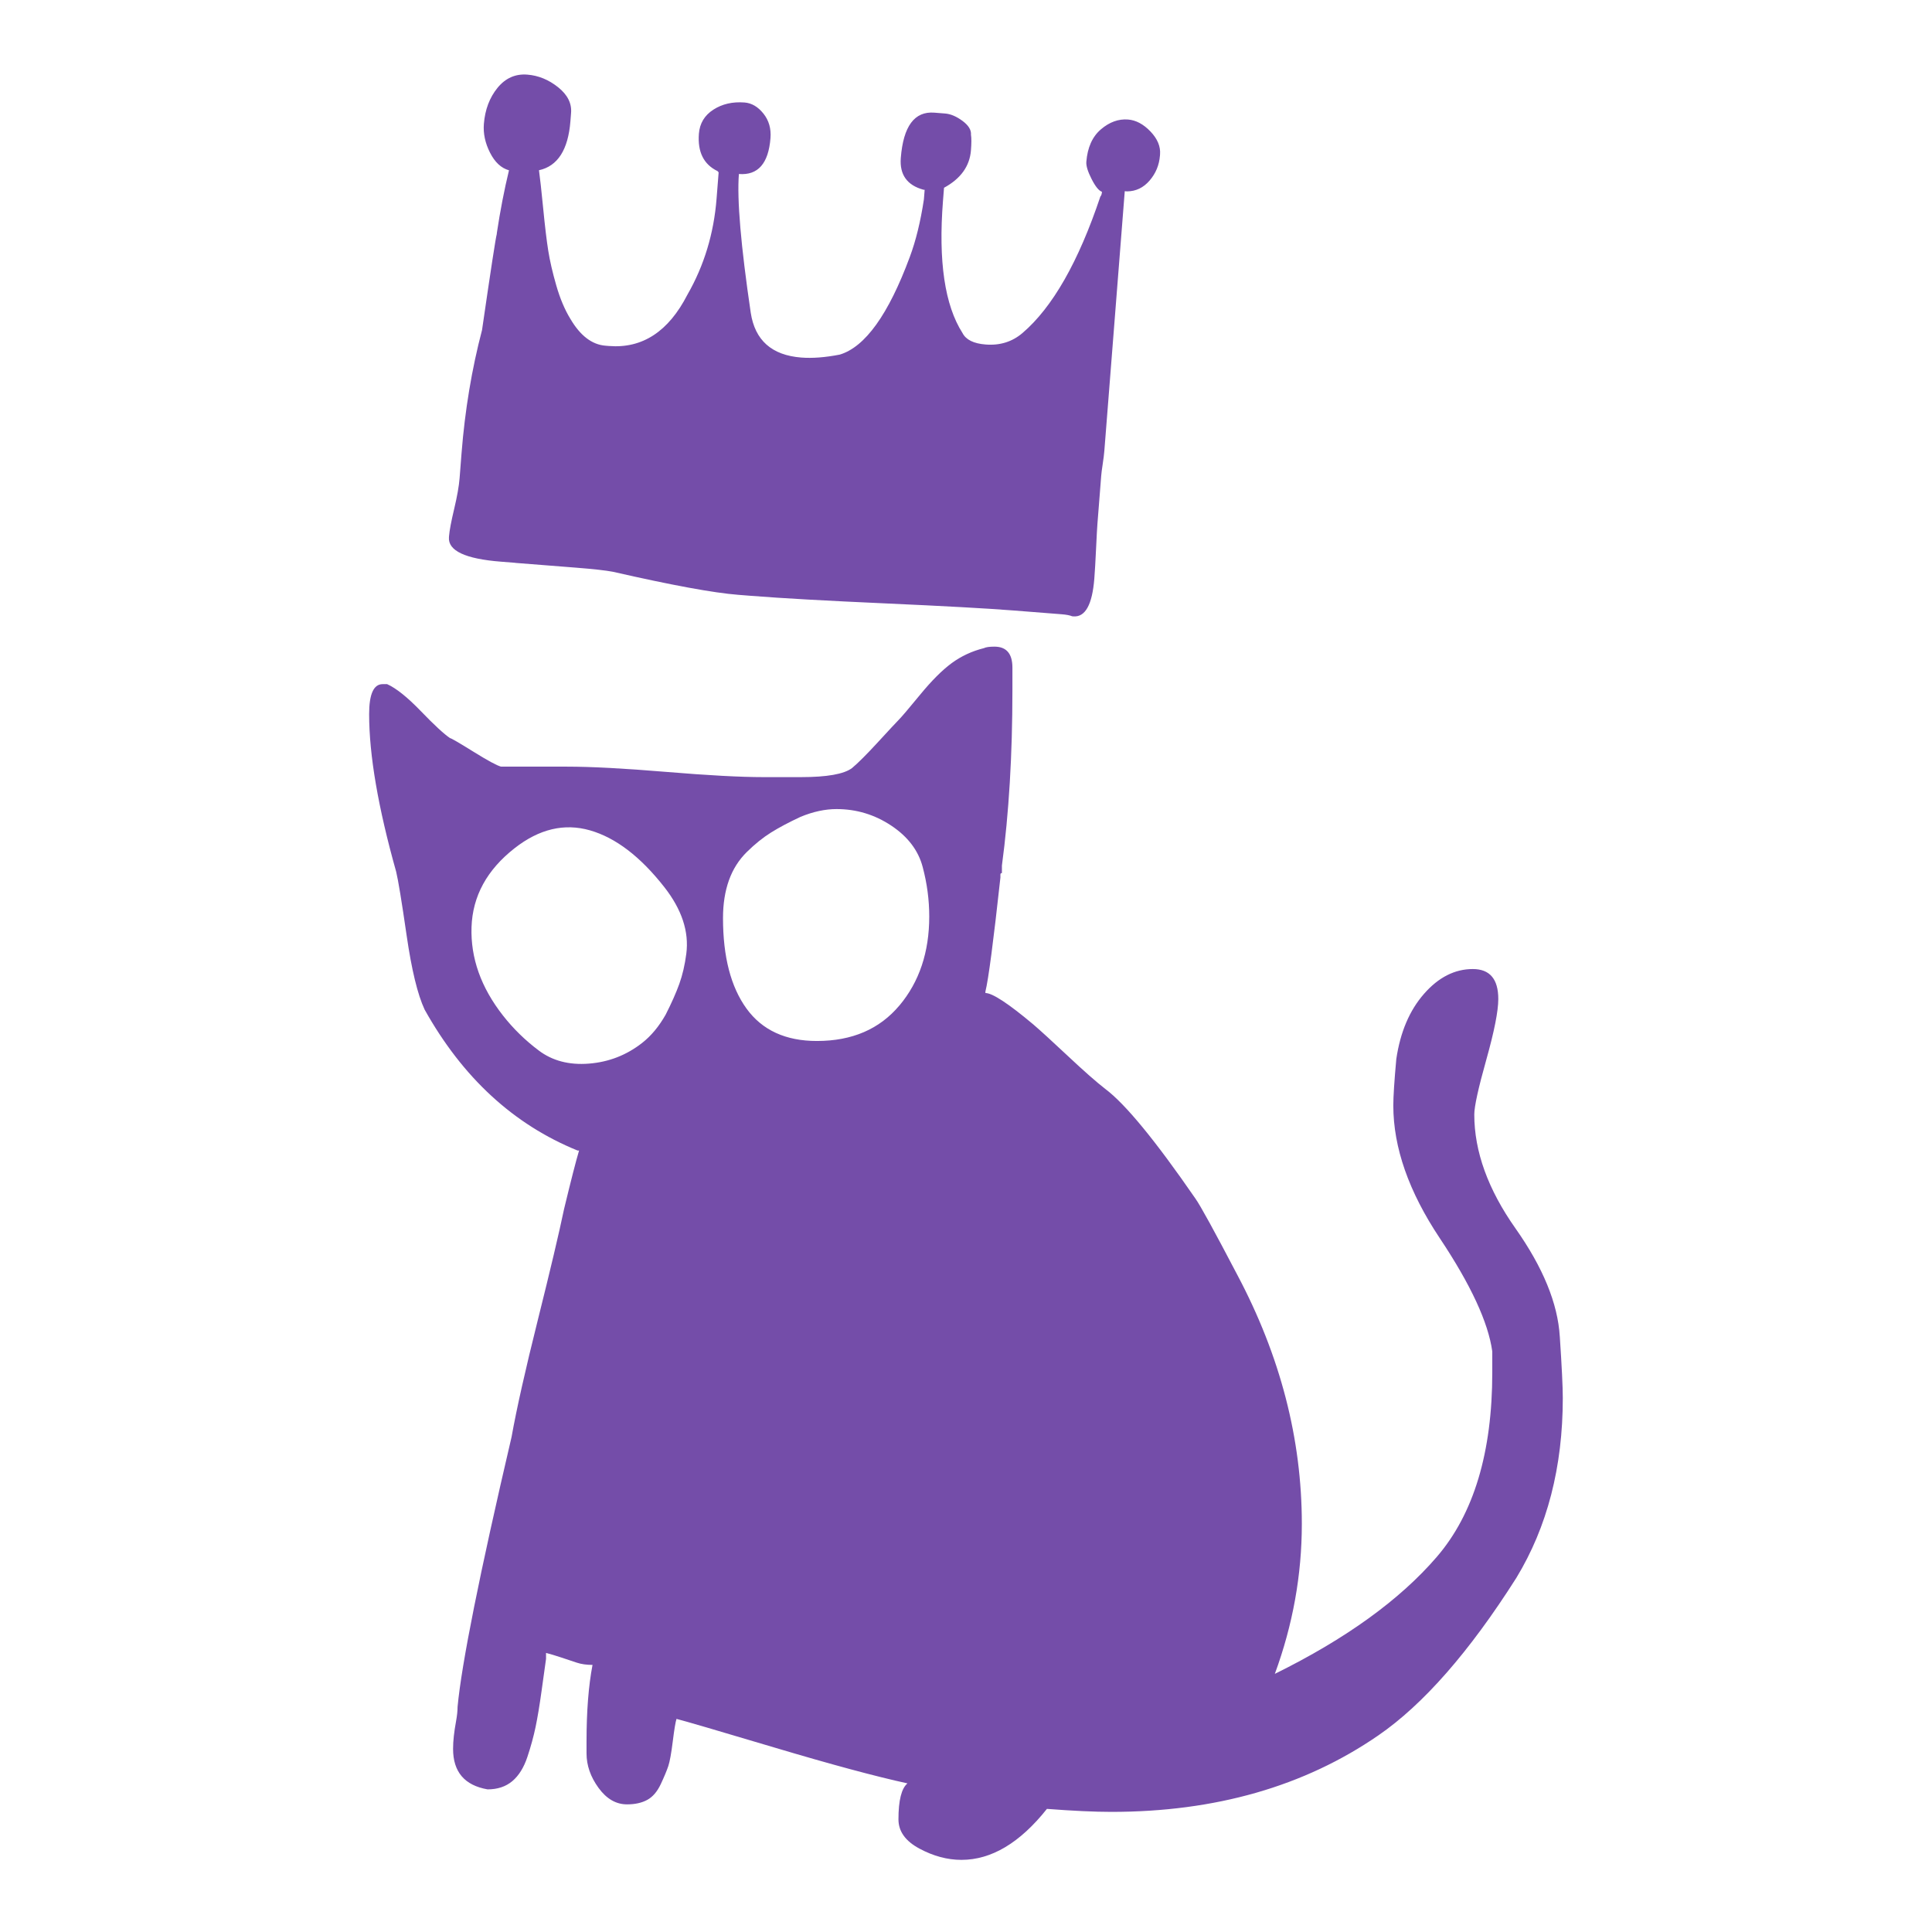 <?xml version="1.0" encoding="UTF-8"?>
<svg xmlns="http://www.w3.org/2000/svg" version="1.1" viewBox="0 0 800 800">
  <defs>
    <style>
      .cls-1 {
        fill: #744da9;
      }
    </style>
  </defs>
  <!-- Generator: Adobe Illustrator 28.6.0, SVG Export Plug-In . SVG Version: 1.2.0 Build 709)  -->
  <g>
    <g id="Layer_1">
      <g id="Layer_1-2" data-name="Layer_1">
        <path class="cls-1" d="M213.36,233.05l-5.92-.47c-14.8-1.16-21.98-4.54-21.54-10.13l.04-.49c.18-2.3.89-6.05,2.13-11.25,1.23-5.19,1.98-9.44,2.24-12.73l.81-10.36c1.4-17.76,4.22-34.74,8.48-50.96,3.61-24.86,5.64-38.11,6.1-39.73l.04-.49c1.38-9.15,3.05-17.8,5.02-25.92-3.24-.91-5.86-3.35-7.86-7.32-2.01-3.96-2.85-7.92-2.54-11.87.47-5.92,2.35-10.9,5.64-14.95,3.3-4.04,7.41-5.87,12.35-5.48,4.6.36,8.85,2.11,12.75,5.22,3.89,3.12,5.68,6.65,5.37,10.6l-.27,3.45c-.93,11.84-5.27,18.62-13.02,20.32.42,3.01,1,8.27,1.74,15.78.73,7.5,1.43,13.35,2.1,17.54.66,4.19,1.77,9,3.33,14.41,1.56,5.42,3.51,10.04,5.86,13.86,4.09,6.94,8.92,10.63,14.52,11.07l1.48.12c13.81,1.09,24.63-6.01,32.45-21.28,6.9-12.03,10.92-25.28,12.06-39.76l.85-10.85-.45-.53c-5.74-2.76-8.31-7.93-7.72-15.5.34-4.27,2.33-7.59,6-9.95,3.66-2.36,7.96-3.34,12.89-2.96,2.96.23,5.57,1.76,7.83,4.59,2.26,2.83,3.23,6.21,2.92,10.16-.83,10.53-5.19,15.48-13.08,14.86-.83,10.53.81,29.69,4.91,57.48,1.75,11.39,8.71,17.56,20.88,18.52,4.6.36,9.93-.04,15.98-1.22,10.5-3.15,20.17-16.61,28.99-40.41,2.52-6.75,4.46-14.7,5.85-23.87l.31-3.95-.49-.04c-6.8-1.85-9.93-6.24-9.39-13.15,1.03-13.15,5.66-19.41,13.89-18.76l.99.08,3.45.27c2.3.18,4.7,1.2,7.21,3.05,2.5,1.86,3.68,3.76,3.52,5.74.22,1.34.22,3.49-.01,6.45-.52,6.58-4.24,11.75-11.15,15.51l-.43,5.43c-1.97,25,.73,43.25,8.1,54.75,1.43,2.77,4.62,4.34,9.56,4.72,5.92.47,11.01-1.12,15.27-4.76,12.41-10.61,23.17-29.45,32.25-56.54.35-.3.57-.95.65-1.93-1.29-.43-2.73-2.2-4.3-5.3-1.58-3.1-2.3-5.47-2.17-7.12.47-5.92,2.47-10.39,6.02-13.43,3.54-3.03,7.3-4.39,11.24-4.08,3.28.26,6.38,1.91,9.29,4.95,2.9,3.04,4.23,6.21,3.97,9.5l-.04.49c-.31,3.95-1.75,7.39-4.29,10.34-2.55,2.95-5.65,4.44-9.29,4.48l-.99-.08-.35,4.44-7.33,93.25-.78,9.87c-.1,1.32-.33,3.12-.67,5.41-.35,2.29-.56,3.93-.63,4.92l-.5,6.41-1.05,13.32c-.13,1.65-.33,5.11-.57,10.38-.25,5.28-.49,9.39-.72,12.36-.85,10.85-3.75,16.09-8.68,15.7l-.49-.04c-.96-.4-2.43-.69-4.4-.84l-19.73-1.55c-11.19-.88-28.9-1.85-53.14-2.94-24.24-1.08-42.78-2.12-55.6-3.13l-5.43-.43c-10.2-.8-27.49-3.98-51.87-9.54-2.93-.56-8.02-1.13-15.26-1.7l-4.44-.35-20.72-1.63-.02-.03Z"/>
        <path class="cls-1" d="M645.87,553.39c-.83-13.66-6.94-28.56-18.32-44.71-11.39-16.14-17.08-31.87-17.08-47.19,0-3.31,1.65-10.87,4.97-22.66,3.31-11.8,4.97-20.18,4.97-25.15,0-8.28-3.52-12.42-10.56-12.42-7.45,0-14.19,3.41-20.18,10.25-6,6.83-9.84,15.83-11.49,27.01-.83,9.11-1.24,15.52-1.24,19.25,0,17.39,6.41,35.7,19.25,54.95,12.83,19.25,20.07,34.88,21.73,46.88v8.69c0,33.12-7.66,58.58-22.97,76.38-15.32,17.8-37.68,33.95-67.07,48.44,7.45-20.28,11.18-40.98,11.18-62.1,0-35.18-8.91-69.55-26.7-103.08-9.53-18.21-15.32-28.77-17.39-31.67-16.56-24-28.98-39.12-37.26-45.33-3.73-2.89-8.91-7.45-15.52-13.66-6.63-6.21-11.39-10.56-14.28-13.04-10.35-8.69-16.98-13.04-19.87-13.04v-.62c1.24-4.97,3.31-20.7,6.21-47.19v-1.24c0-.41.2-.62.62-.62v-3.11c2.89-21.52,4.35-45.74,4.35-72.65v-9.31c0-5.79-2.48-8.69-7.45-8.69-2.08,0-3.52.21-4.35.62-4.97,1.24-9.42,3.32-13.35,6.21-3.94,2.9-8.29,7.25-13.04,13.04-4.76,5.8-7.76,9.31-9,10.56-.83.83-3.63,3.83-8.38,9-4.76,5.18-8.38,8.8-10.87,10.87-3.32,2.48-10.35,3.73-21.11,3.73h-15.52c-9.53,0-22.98-.72-40.36-2.17-17.39-1.45-31.05-2.17-40.98-2.17h-27.32c-1.66-.41-5.49-2.48-11.49-6.21-6-3.73-9.22-5.59-9.62-5.59-2.48-1.65-6.52-5.38-12.11-11.18-5.59-5.79-10.25-9.52-13.97-11.18h-1.86c-3.73,0-5.59,4.14-5.59,12.42,0,16.98,3.73,38.71,11.18,65.2.82,3.32,2.27,12.11,4.34,26.39,2.07,14.28,4.55,24.53,7.45,30.74,15.73,28.16,36.84,47.61,63.34,58.37h.62c-1.24,4.14-3.32,12.22-6.21,24.22-2.08,9.94-5.7,25.26-10.87,45.95-5.18,20.7-8.8,36.85-10.87,48.43-13.25,56.72-20.71,93.98-22.36,111.77,0,1.66-.21,3.63-.62,5.9-.42,2.28-.73,4.35-.93,6.21-.21,1.86-.31,3.62-.31,5.28,0,9.52,4.75,15.11,14.28,16.77,4.13,0,7.55-1.14,10.25-3.41,2.69-2.28,4.75-5.59,6.21-9.94,1.45-4.35,2.58-8.48,3.41-12.42.82-3.93,1.65-8.9,2.48-14.9.82-6,1.45-10.45,1.86-13.35v-2.48c1.65.42,3.73,1.04,6.21,1.86,2.48.83,4.66,1.55,6.52,2.17s4.04.93,6.52.93c-1.66,8.69-2.48,19.25-2.48,31.67v4.97c0,4.97,1.65,9.72,4.97,14.28,3.31,4.55,7.24,6.83,11.8,6.83,3.31,0,6.1-.62,8.38-1.86,2.27-1.24,4.13-3.42,5.59-6.52,1.45-3.1,2.48-5.59,3.11-7.45.62-1.86,1.24-5.28,1.86-10.25s1.13-8.07,1.55-9.31c3.31.83,16.77,4.76,40.36,11.8,23.6,7.04,42.01,12,55.27,14.9-2.48,2.07-3.73,7.04-3.73,14.9,0,4.97,2.89,9,8.69,12.11,5.79,3.11,11.59,4.66,17.39,4.66,12.42,0,24.22-7.04,35.4-21.11,10.76.82,19.66,1.24,26.7,1.24,43.05,0,79.89-10.56,110.53-31.67,18.63-12.83,37.67-34.56,57.13-65.2,12.83-21.11,19.25-45.95,19.25-74.52,0-4.55-.42-13.04-1.24-25.46v-.02ZM284.18,394.95c-.6,4.62-1.57,8.78-2.9,12.48-1.33,3.69-3.21,7.92-5.63,12.69-2.76,4.88-6,8.79-9.73,11.71-6.47,5.08-13.83,7.94-22.06,8.59s-15.17-1.18-20.83-5.47c-5.59-4.21-10.51-9.02-14.75-14.43-9.11-11.62-13.45-23.83-13.03-36.62.43-12.8,6.36-23.68,17.8-32.65,10.2-8,20.62-10.47,31.25-7.42s20.88,10.88,30.76,23.48c3.62,4.61,6.19,9.22,7.72,13.82s2,9.21,1.4,13.84v-.02ZM372.43,416.34c-8.23,9.81-19.61,14.71-34.16,14.71-12.96,0-22.69-4.48-29.17-13.44s-9.72-21.44-9.72-37.45c0-5.86.82-11.07,2.45-15.64s4.11-8.48,7.44-11.75c3.32-3.27,6.65-5.95,9.98-8.03,3.32-2.08,7.41-4.25,12.26-6.51,5.18-2.14,10.15-3.21,14.88-3.21,8.23,0,15.78,2.28,22.66,6.85,6.87,4.57,11.22,10.29,13.02,17.16,1.8,6.76,2.71,13.58,2.71,20.46,0,14.77-4.12,27.05-12.34,36.86h-.01Z"/>
      </g>
    </g>
  </g>
</svg>